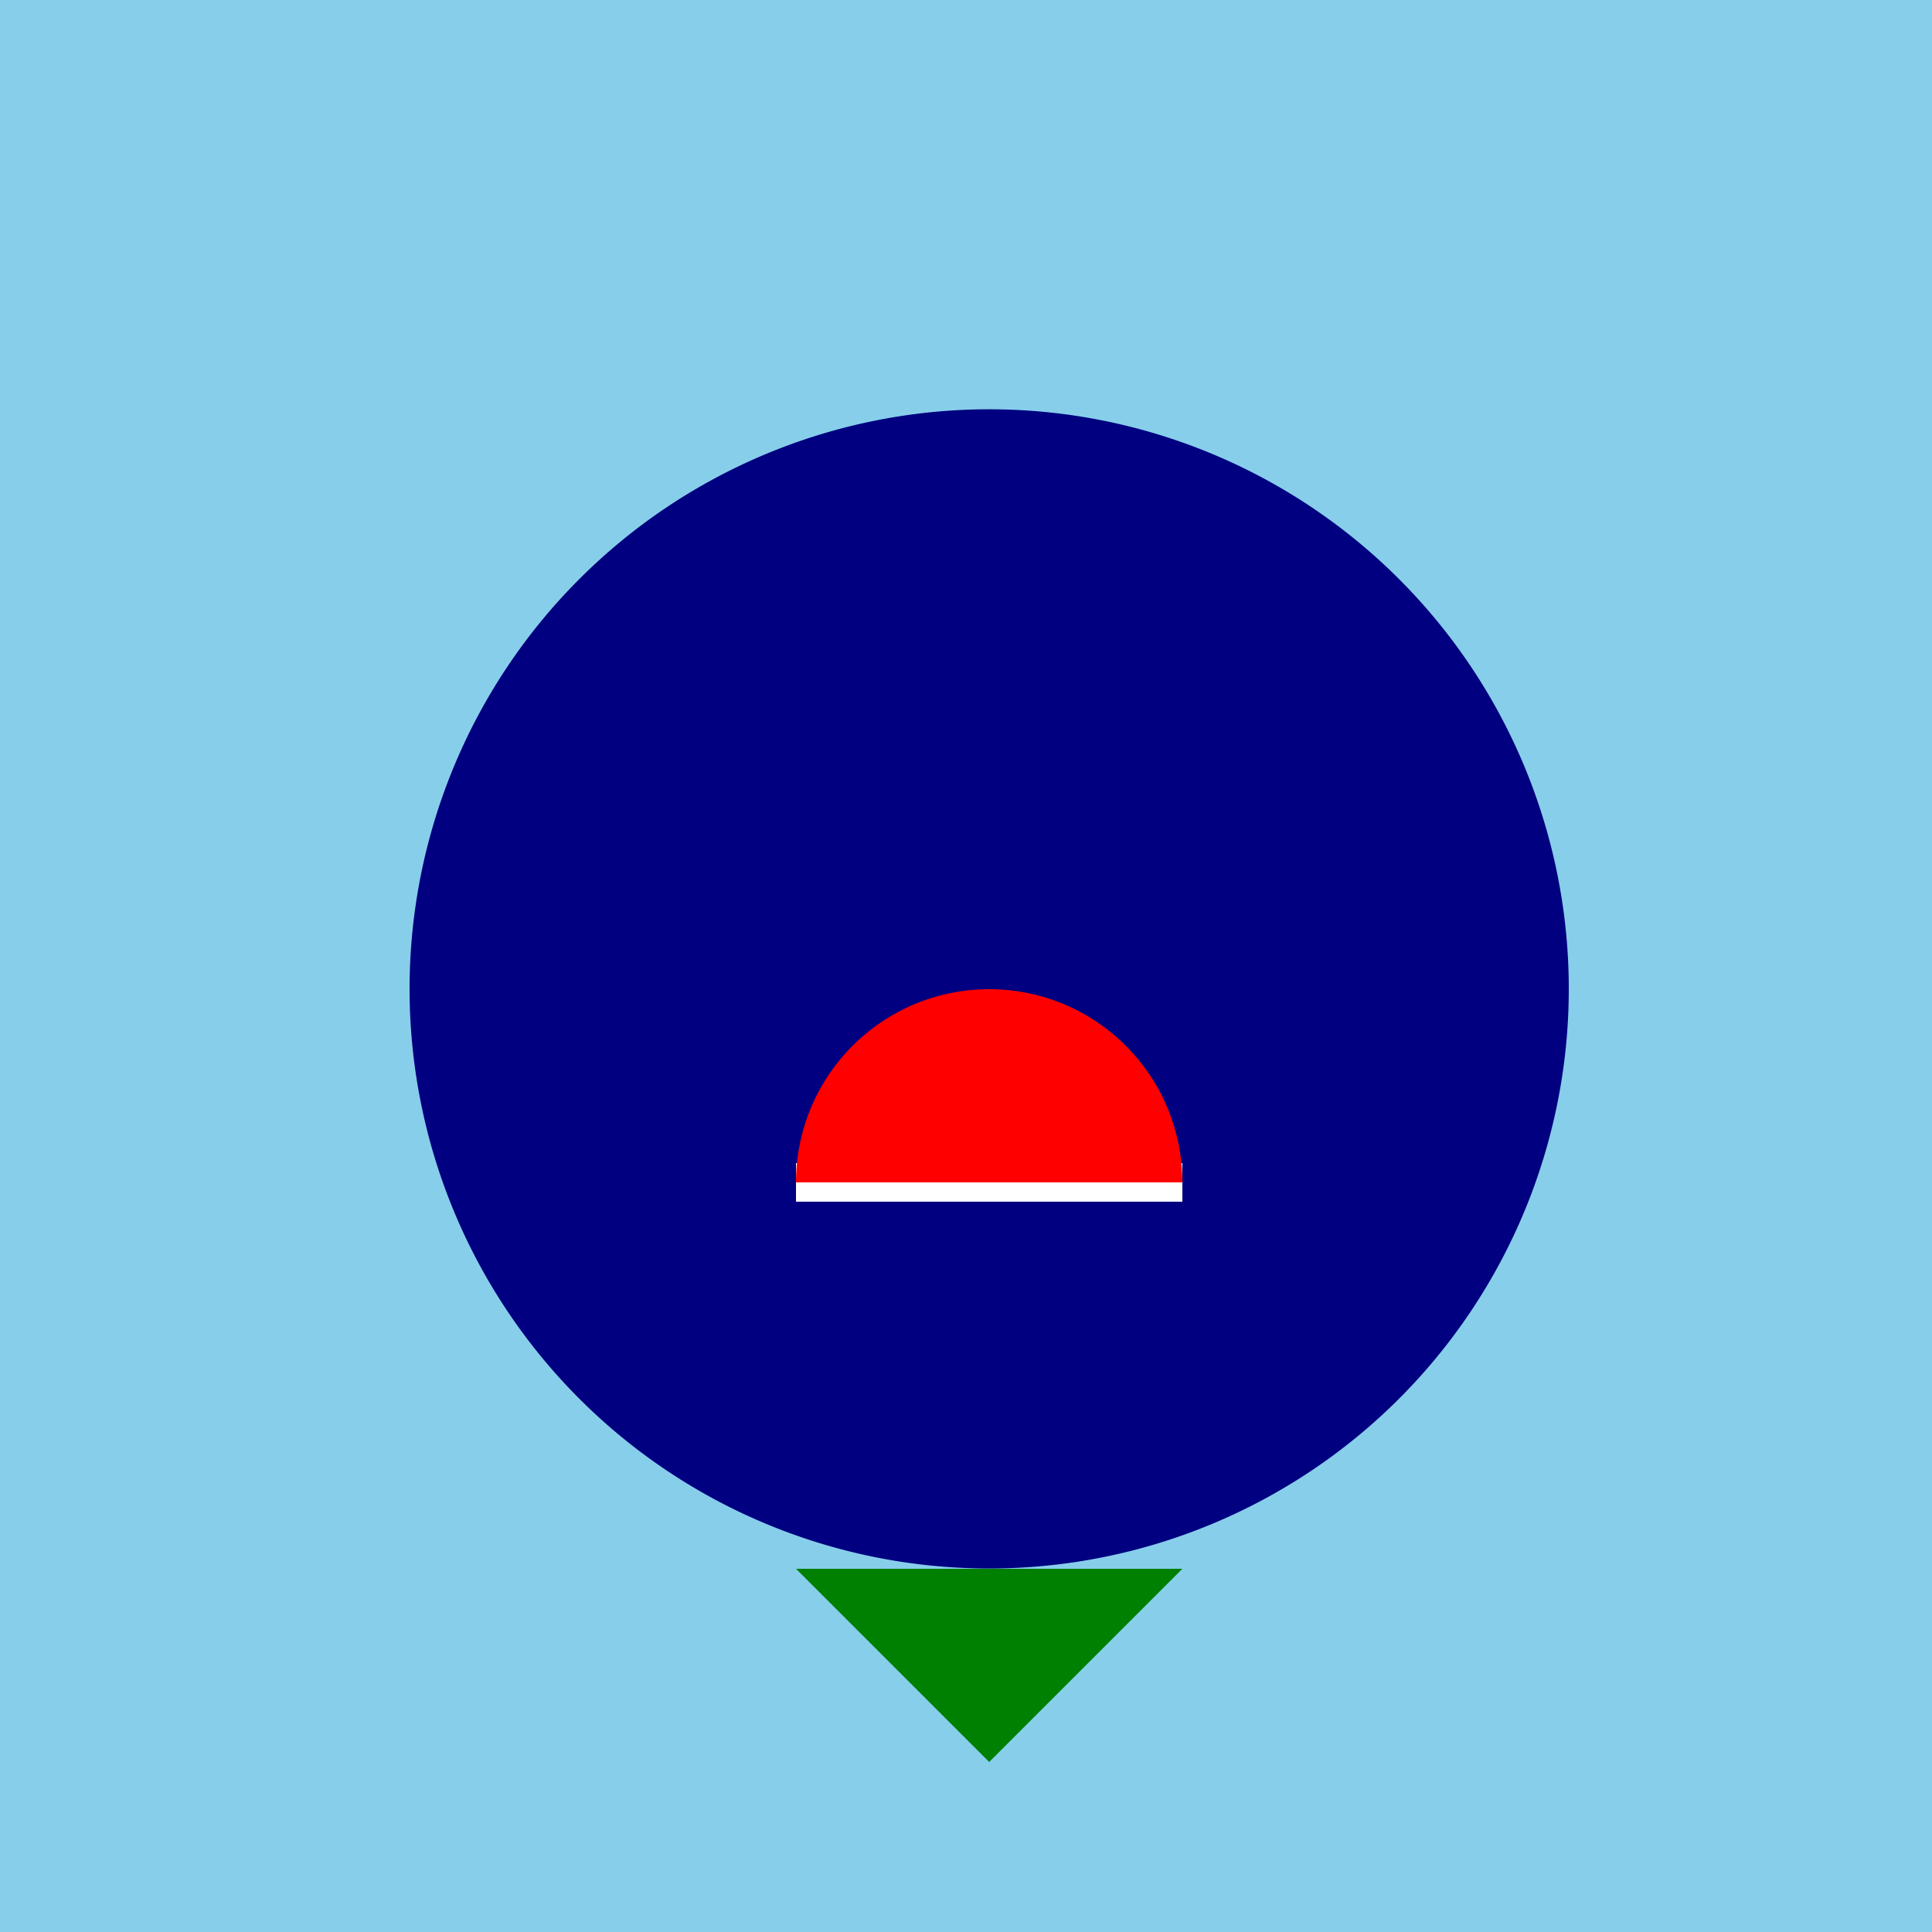<!--

Generated by DrawGPT.
Free, open source, AI generated images in SVG, PNG, and HTML Canvas format.
https://drawgpt.ai

Created: 2024-01-16T14:14:27.769Z
Link: https://drawgpt.ai/prompt/141067/

-->
<svg xmlns="http://www.w3.org/2000/svg" xmlns:xlink="http://www.w3.org/1999/xlink" width="500" height="500"><defs/><g><rect fill="#87CEEB" stroke="none" x="0" y="0" width="512" height="512"/><path fill="#000080" stroke="none" paint-order="stroke fill markers" d=" M 406 256 A 150 150 0 1 1 406 255.85"/><path fill="none" stroke="#FFFFFF" paint-order="fill stroke markers" d=" M 206 306 L 256 306 L 306 306" stroke-miterlimit="10" stroke-width="10" stroke-dasharray=""/><path fill="#FFFFFF" stroke="none" paint-order="stroke fill markers" d=" M 246 236 A 20 20 0 1 1 246 235.98 L 306 236 A 20 20 0 1 1 306 235.98"/><path fill="#FF0000" stroke="none" paint-order="stroke fill markers" d=" M 256 256 L 266 296 L 246 296 Z"/><path fill="#FF0000" stroke="none" paint-order="stroke fill markers" d=" M 306 306 A 50 50 0 1 0 206 306"/><path fill="#000080" stroke="none" paint-order="stroke fill markers" d=" M 206 156 L 306 156 L 306 256 L 206 256 Z"/><path fill="#008000" stroke="none" paint-order="stroke fill markers" d=" M 256 456 L 206 406 L 306 406 Z"/></g></svg>